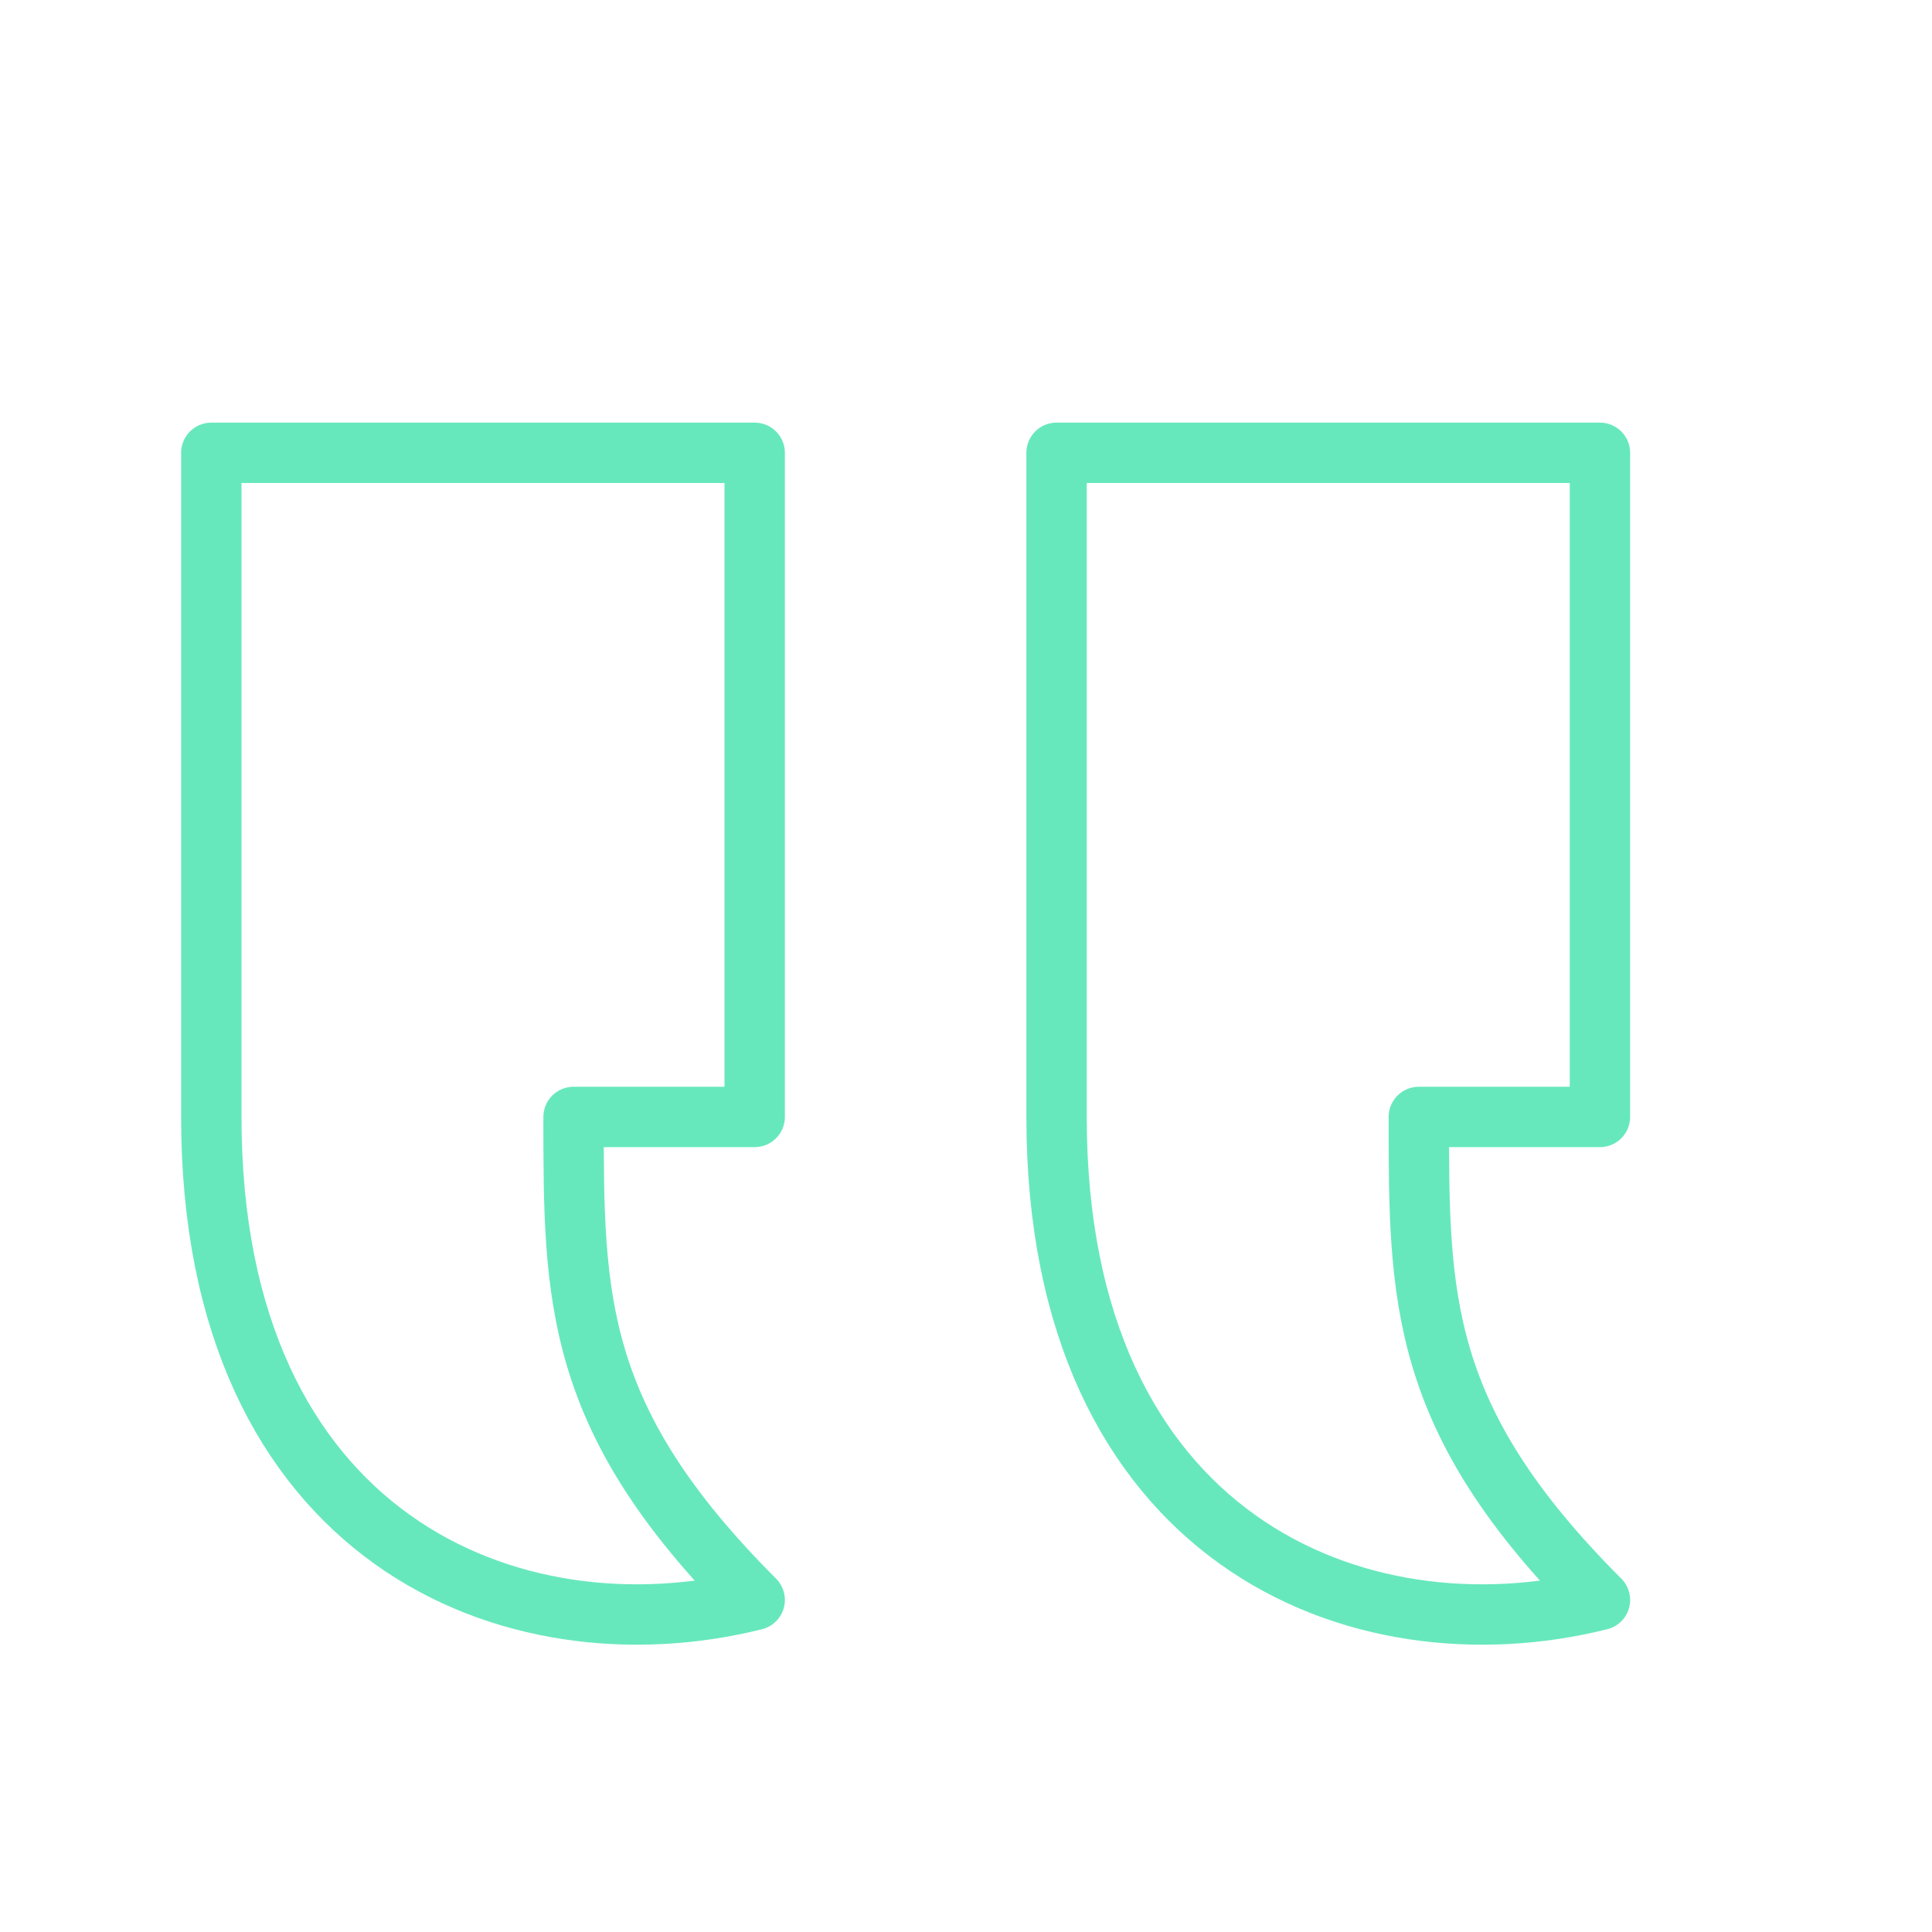 <svg width="48" height="48" viewBox="0 0 48 48" fill="none" xmlns="http://www.w3.org/2000/svg">
<path d="M18.75 11.25H5.25V27.75C5.25 38.25 12.75 41.25 18.75 39.75C14.25 35.25 14.25 32.25 14.25 27.75H18.75V11.25ZM39.75 11.25H26.25V27.75C26.25 38.25 33.75 41.25 39.75 39.75C35.25 35.25 35.25 32.25 35.25 27.75H39.75V11.25Z" stroke="#67E8BC" stroke-width="1.5" stroke-linecap="round" stroke-linejoin="round"/>
</svg>
